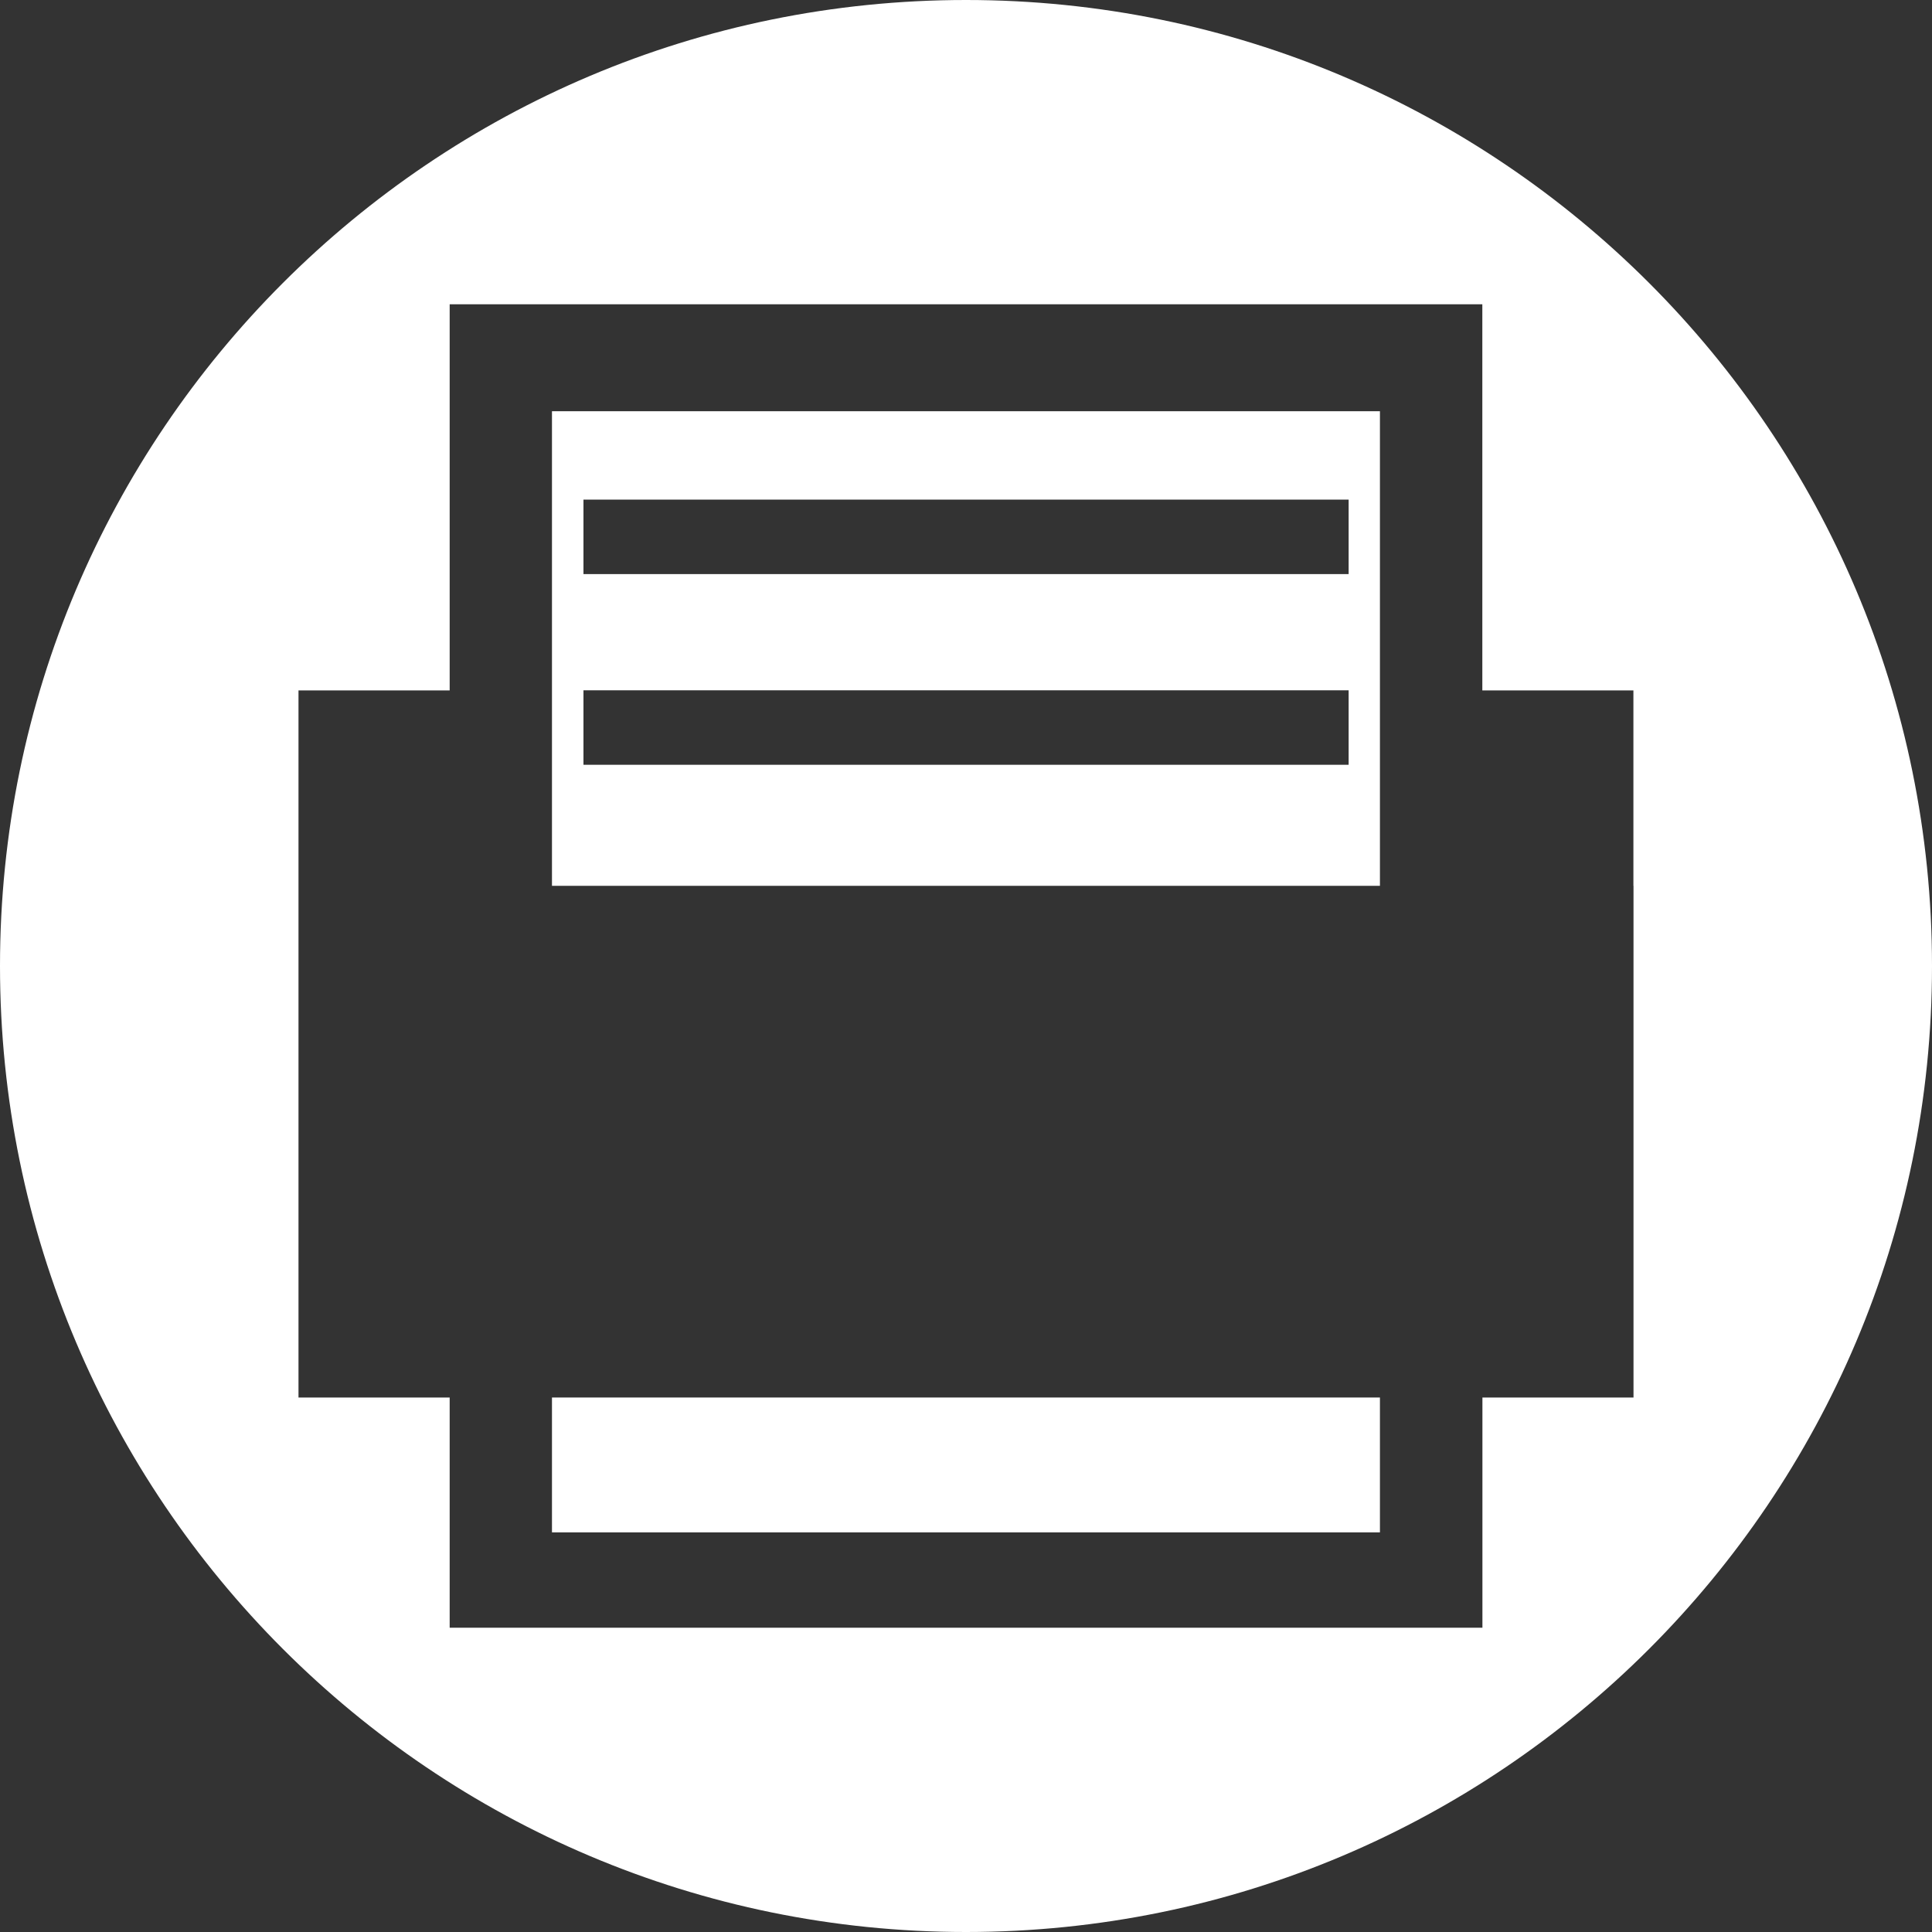 <?xml version="1.0" encoding="utf-8"?>
<!-- Generator: Adobe Illustrator 16.0.0, SVG Export Plug-In . SVG Version: 6.00 Build 0)  -->
<!DOCTYPE svg PUBLIC "-//W3C//DTD SVG 1.1//EN" "http://www.w3.org/Graphics/SVG/1.1/DTD/svg11.dtd">
<svg version="1.1" xmlns="http://www.w3.org/2000/svg" xmlns:xlink="http://www.w3.org/1999/xlink" x="0px" y="0px" width="20px"
	 height="20px" viewBox="0 0 20 20" enable-background="new 0 0 20 20" xml:space="preserve">
<rect x="0" y="0" width="20" height="20" fill="#333333" stroke="none"/>
<g id="Layer_1">
</g>
<g id="Layer_2">
	<g>
		<path fill="#FFFFFF" d="M5.714,7.146V9.17h8.571V7.146V4.257H5.714V7.146z M6.04,5.172h7.921v0.771H6.04V5.172z M6.04,7.146h7.921
			v0.771H6.04V7.146z"/>
		<rect x="5.714" y="14.467" fill="#FFFFFF" width="8.571" height="1.396"/>
		<path fill="#FFFFFF" d="M10,0C4.477,0,0,4.477,0,10c0,5.521,4.477,10,10,10c5.523,0,10-4.479,10-10C20,4.477,15.523,0,10,0z
			 M16.91,9.17v5.297h-1.564v2.383H4.655v-2.383H3.09v-7.32h1.565V3.15h10.69v3.997h1.564V9.17z"/>
	</g>
</g>
</svg>
